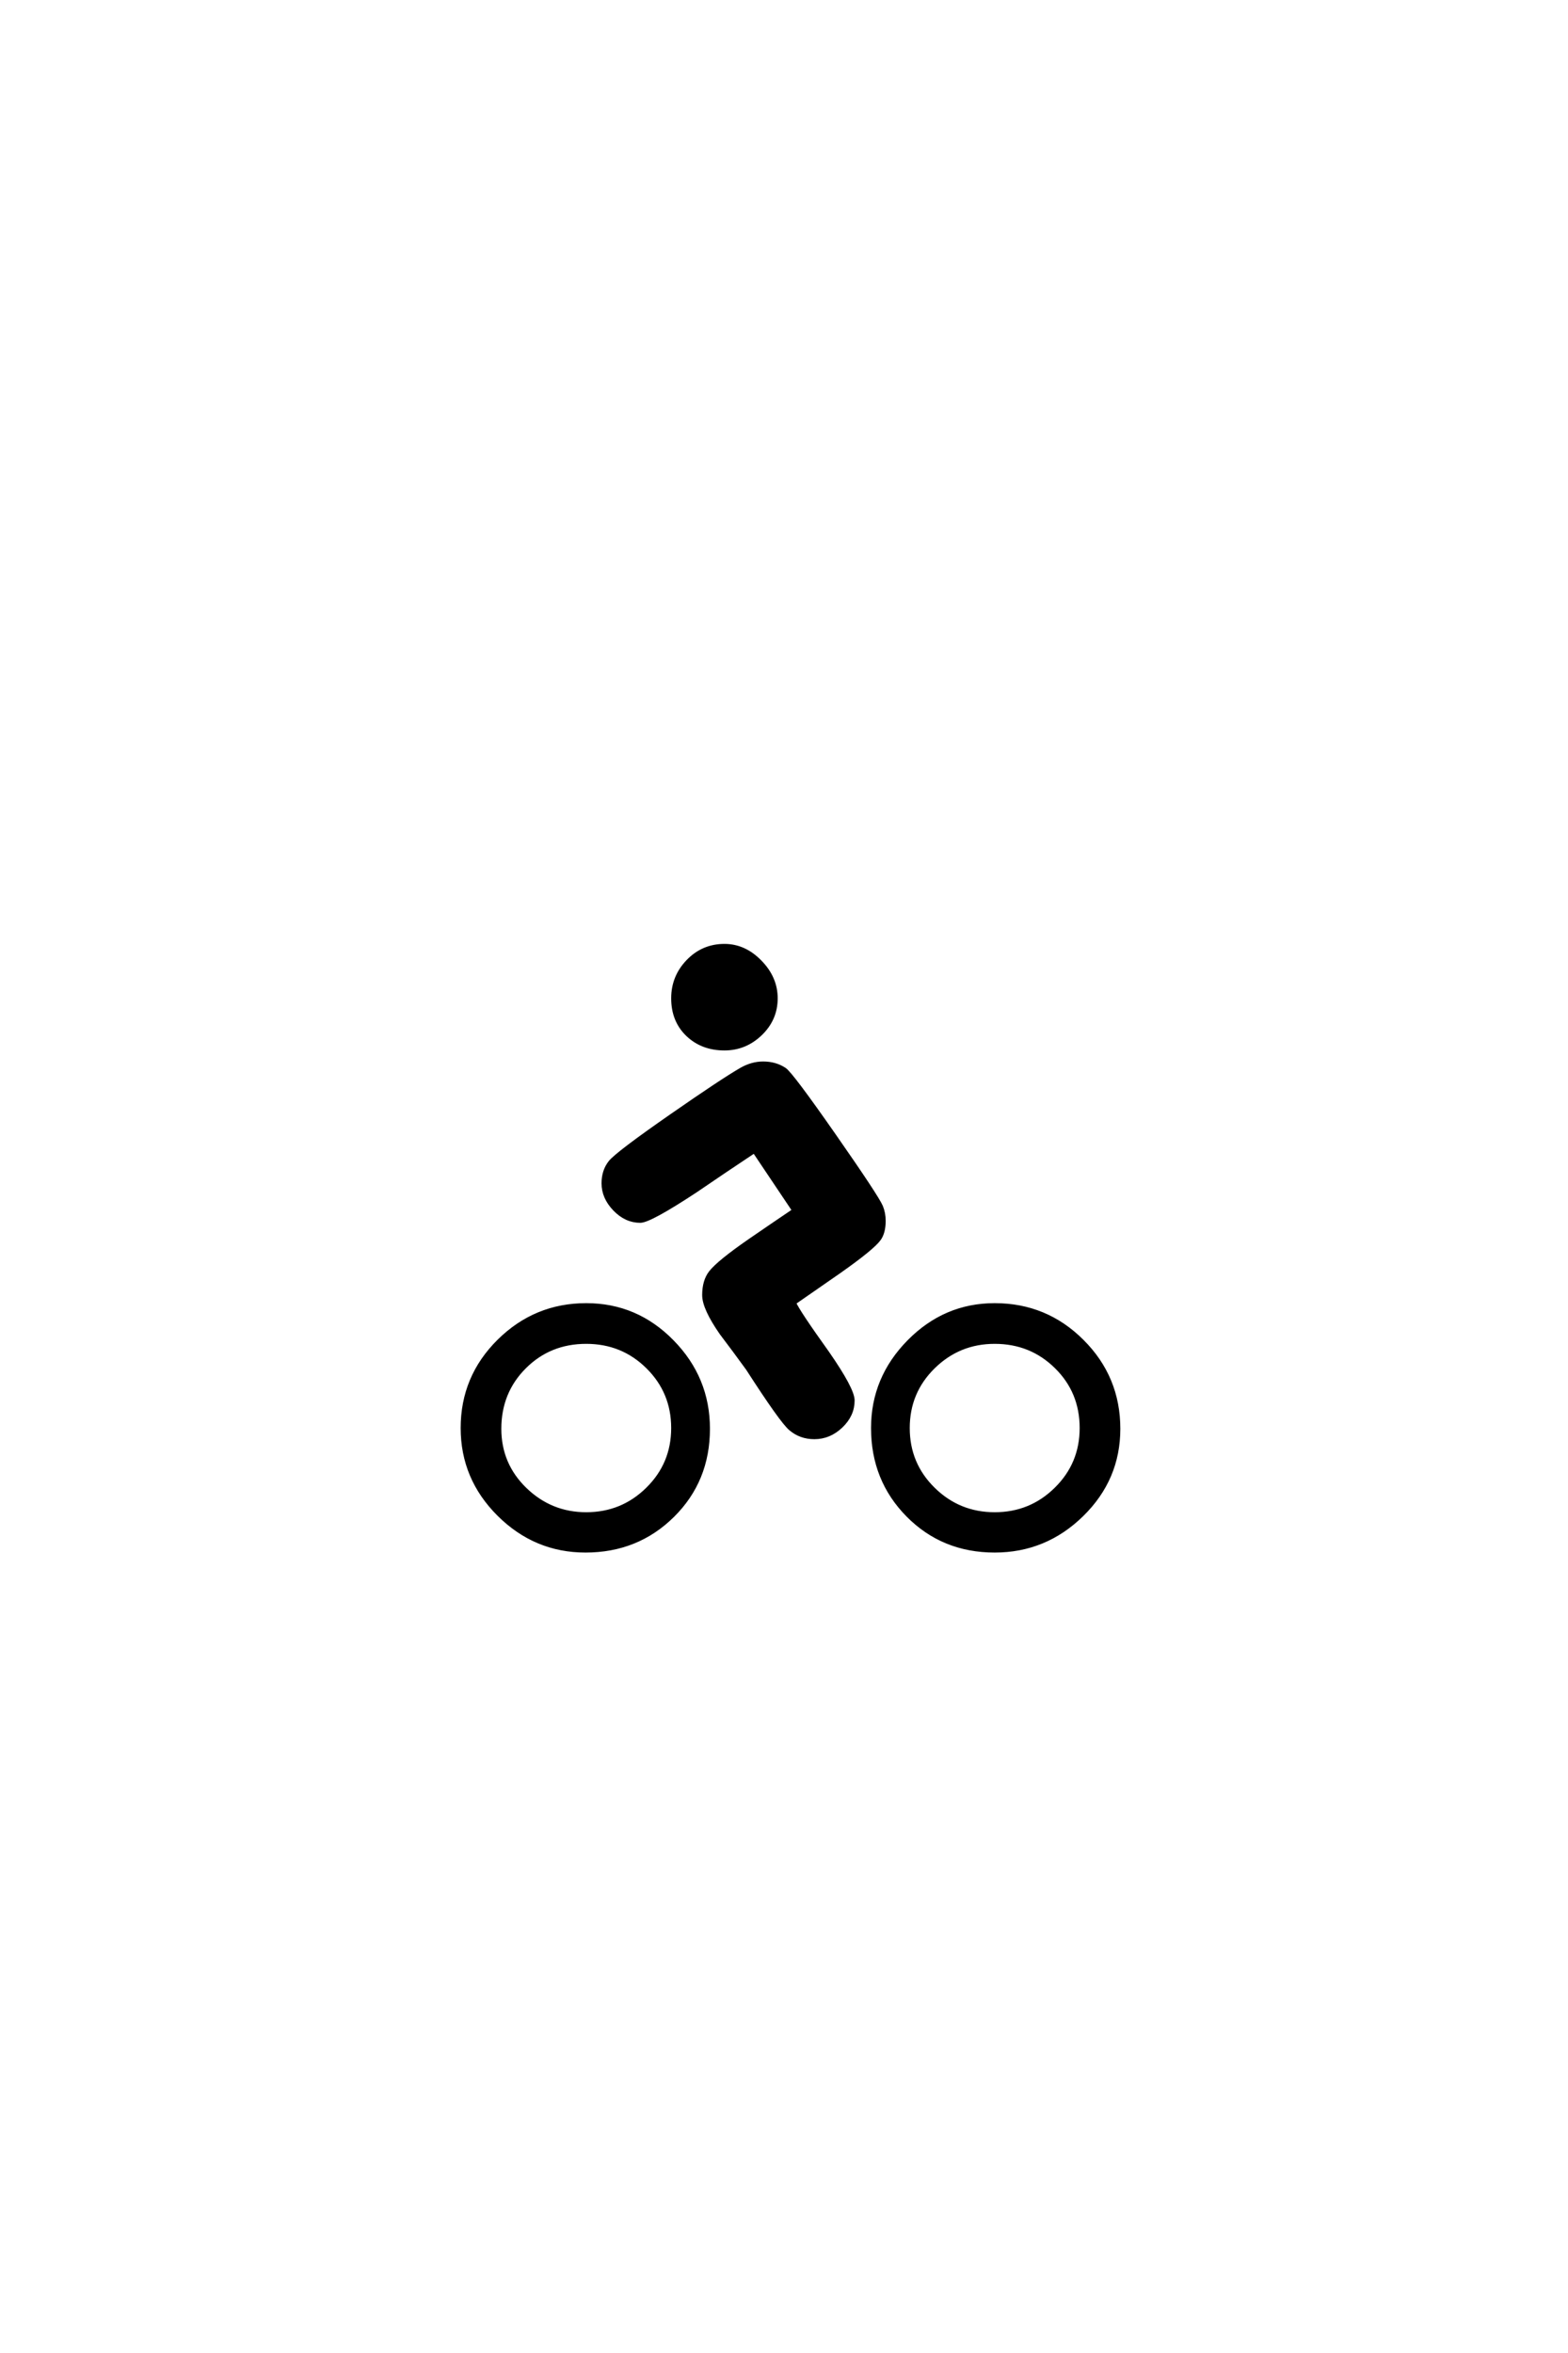 <?xml version='1.0' encoding='UTF-8'?>
<!DOCTYPE svg PUBLIC "-//W3C//DTD SVG 1.0//EN"
"http://www.w3.org/TR/2001/REC-SVG-20010904/DTD/svg10.dtd">

<svg xmlns='http://www.w3.org/2000/svg' version='1.0' width='40.0' height='60.0'>

 <g transform='scale(0.1 -0.1) translate(110.0 -370.0)'>
  <path d='M87.891 115.438
Q87.891 110.156 83.984 106.391
Q80.078 102.641 74.812 102.641
Q69.141 102.641 65.422 106.203
Q61.719 109.766 61.719 115.438
Q61.719 120.906 65.531 124.859
Q69.344 128.812 74.812 128.812
Q79.891 128.812 83.891 124.703
Q87.891 120.609 87.891 115.438
Q87.891 120.609 87.891 115.438
M175.297 5.672
Q175.297 -7.125 165.969 -16.25
Q156.641 -25.391 143.75 -25.391
Q130.562 -25.391 121.625 -16.359
Q112.703 -7.328 112.703 5.859
Q112.703 18.562 121.875 27.875
Q131.062 37.203 143.75 37.203
Q156.844 37.203 166.062 27.969
Q175.297 18.75 175.297 5.672
Q175.297 18.75 175.297 5.672
M115.438 58.688
Q115.438 55.766 114.266 54.109
Q112.594 51.766 104.109 45.797
Q98.344 41.797 92.578 37.797
Q93.453 35.641 101.078 25
Q107.516 15.719 107.516 12.891
Q107.516 9.188 104.531 6.344
Q101.562 3.516 97.75 3.516
Q94.234 3.516 91.703 5.672
Q89.453 7.516 80.766 21
Q77.438 25.594 74.031 30.078
Q69.625 36.422 69.625 39.75
Q69.625 43.359 71.297 45.516
Q73.344 48.141 81.25 53.609
Q86.922 57.516 92.578 61.328
L82.422 76.469
Q74.906 71.484 67.484 66.406
Q55.766 58.688 53.328 58.688
Q49.703 58.688 46.828 61.672
Q43.953 64.656 43.953 68.266
Q43.953 71.391 45.656 73.578
Q47.359 75.781 61.422 85.547
Q74.219 94.438 79.109 97.266
Q81.844 98.828 84.672 98.828
Q87.797 98.828 90.141 97.266
Q91.797 96.188 102.734 80.516
Q113.672 64.844 114.75 62.312
Q115.438 60.641 115.438 58.688
Q115.438 60.641 115.438 58.688
M70.609 5.672
Q70.609 -7.516 61.578 -16.453
Q52.547 -25.391 39.359 -25.391
Q26.562 -25.391 17.281 -16.156
Q8.016 -6.938 8.016 5.859
Q8.016 18.844 17.281 28.016
Q26.562 37.203 39.547 37.203
Q52.344 37.203 61.469 27.875
Q70.609 18.562 70.609 5.672
Q70.609 18.562 70.609 5.672
M165.922 5.859
Q165.922 15.141 159.469 21.484
Q153.031 27.828 143.75 27.828
Q134.578 27.828 128.078 21.438
Q121.578 15.047 121.578 5.859
Q121.578 -3.328 128.078 -9.719
Q134.578 -16.109 143.75 -16.109
Q152.938 -16.109 159.422 -9.719
Q165.922 -3.328 165.922 5.859
Q165.922 -3.328 165.922 5.859
M61.719 5.859
Q61.719 15.047 55.266 21.438
Q48.828 27.828 39.547 27.828
Q30.172 27.828 23.781 21.438
Q17.391 15.047 17.391 5.672
Q17.391 -3.422 23.922 -9.766
Q30.469 -16.109 39.547 -16.109
Q48.734 -16.109 55.219 -9.719
Q61.719 -3.328 61.719 5.859
' style='fill: #000000; stroke: #000000'/>
 </g>
</svg>

